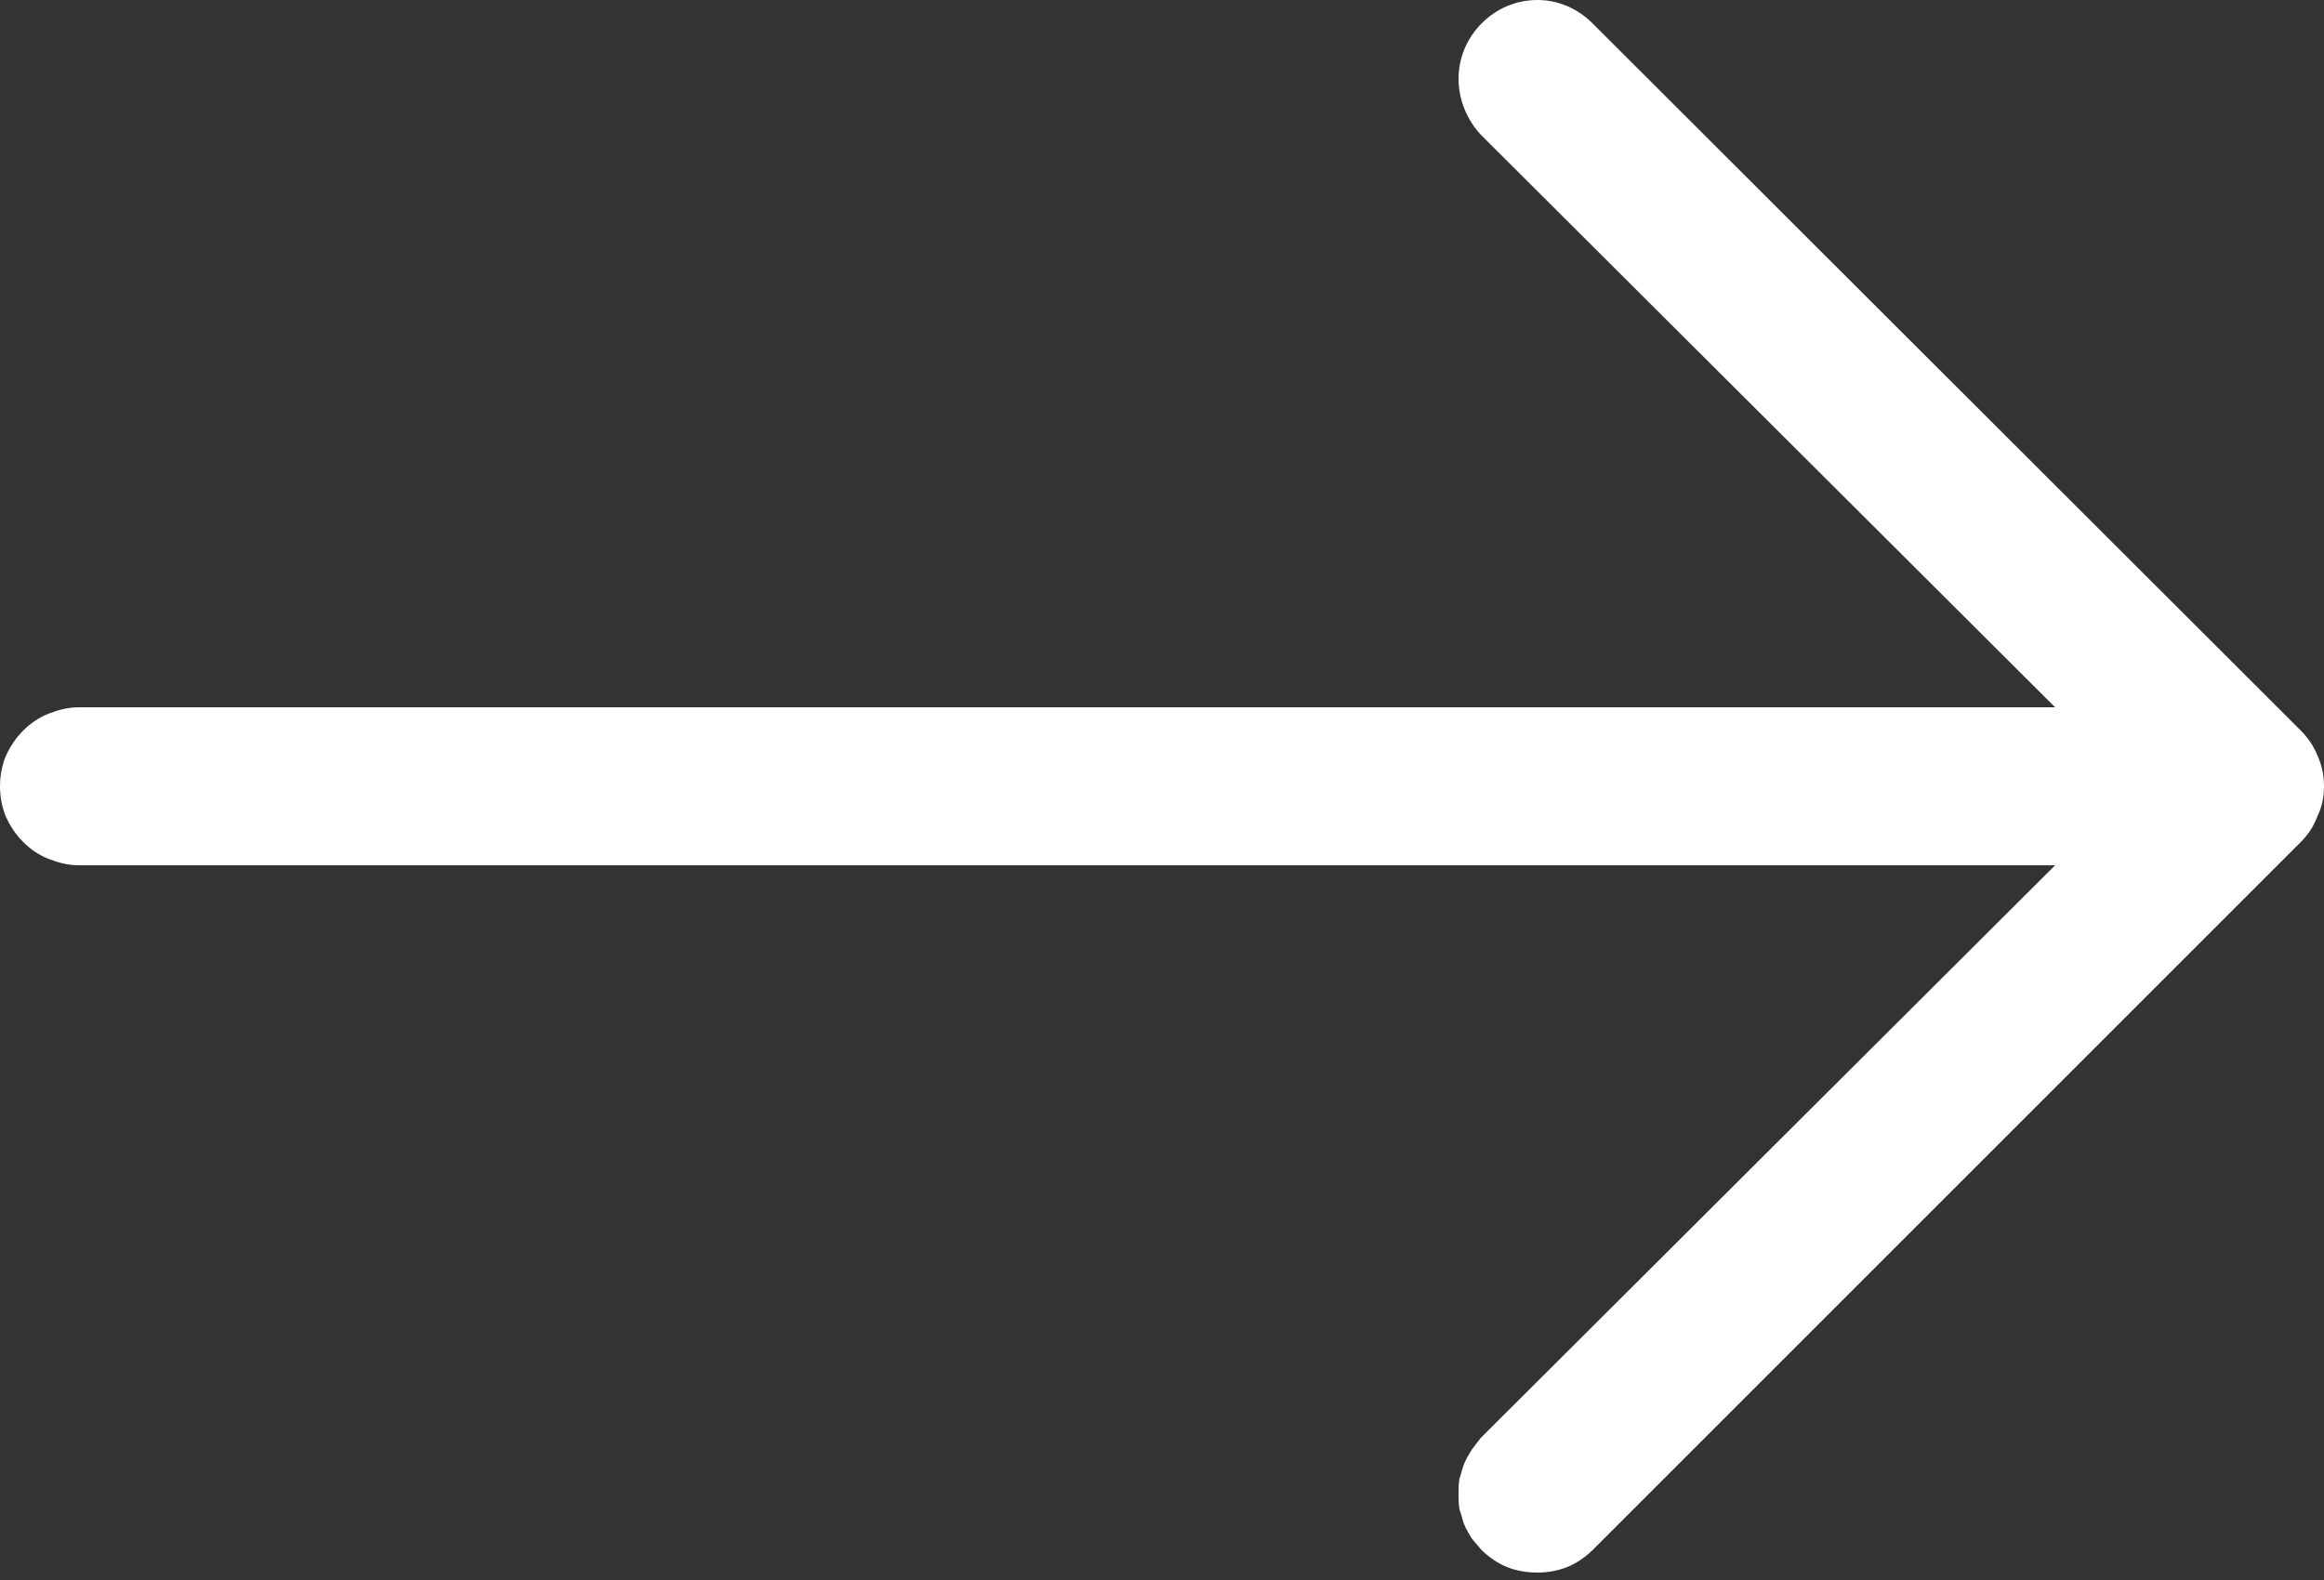 <svg version="1.2" baseProfile="tiny-ps" xmlns="http://www.w3.org/2000/svg" viewBox="0 0 25 17" width="25" height="17"><rect x="0" y="0" width="25" height="17" fill="#333333" stroke="none"/><title>icon-arrow-svg</title><style>tspan { white-space:pre }.shp0 { fill: #ffffff } </style><g ><path class="shp0" d="M15.69 16.07C15.69 16.02 15.69 15.96 15.7 15.91C15.72 15.85 15.73 15.8 15.75 15.75C15.77 15.7 15.8 15.65 15.83 15.6C15.86 15.56 15.9 15.51 15.93 15.47L22.96 8.46L15.93 1.45C15.78 1.29 15.69 1.07 15.69 0.85C15.69 0.62 15.78 0.41 15.94 0.25C16.1 0.09 16.31 0 16.54 0C16.76 0 16.97 0.09 17.13 0.25L24.75 7.86C24.83 7.94 24.89 8.03 24.93 8.13C24.98 8.24 25 8.35 25 8.46C25 8.57 24.98 8.68 24.93 8.78C24.89 8.89 24.83 8.98 24.75 9.06L17.14 16.67C17.06 16.75 16.96 16.82 16.86 16.86C16.76 16.9 16.65 16.92 16.54 16.92C16.42 16.92 16.31 16.9 16.21 16.86C16.11 16.82 16.01 16.75 15.93 16.67C15.9 16.63 15.86 16.59 15.83 16.55C15.8 16.5 15.77 16.45 15.75 16.4C15.73 16.35 15.72 16.29 15.7 16.24C15.69 16.18 15.69 16.13 15.69 16.07Z" /><path class="shp0" d="M0 8.46C0 8.35 0.02 8.24 0.06 8.14C0.11 8.03 0.17 7.94 0.25 7.86C0.33 7.78 0.42 7.72 0.52 7.68C0.62 7.64 0.73 7.61 0.85 7.61L23.15 7.61C23.37 7.61 23.59 7.7 23.75 7.86C23.91 8.02 24 8.24 24 8.46C24 8.68 23.91 8.9 23.75 9.06C23.59 9.22 23.37 9.31 23.15 9.31L0.85 9.31C0.73 9.31 0.62 9.28 0.52 9.24C0.42 9.2 0.33 9.14 0.25 9.06C0.17 8.98 0.11 8.89 0.06 8.78C0.02 8.68 0 8.57 0 8.46Z" /></g></svg>